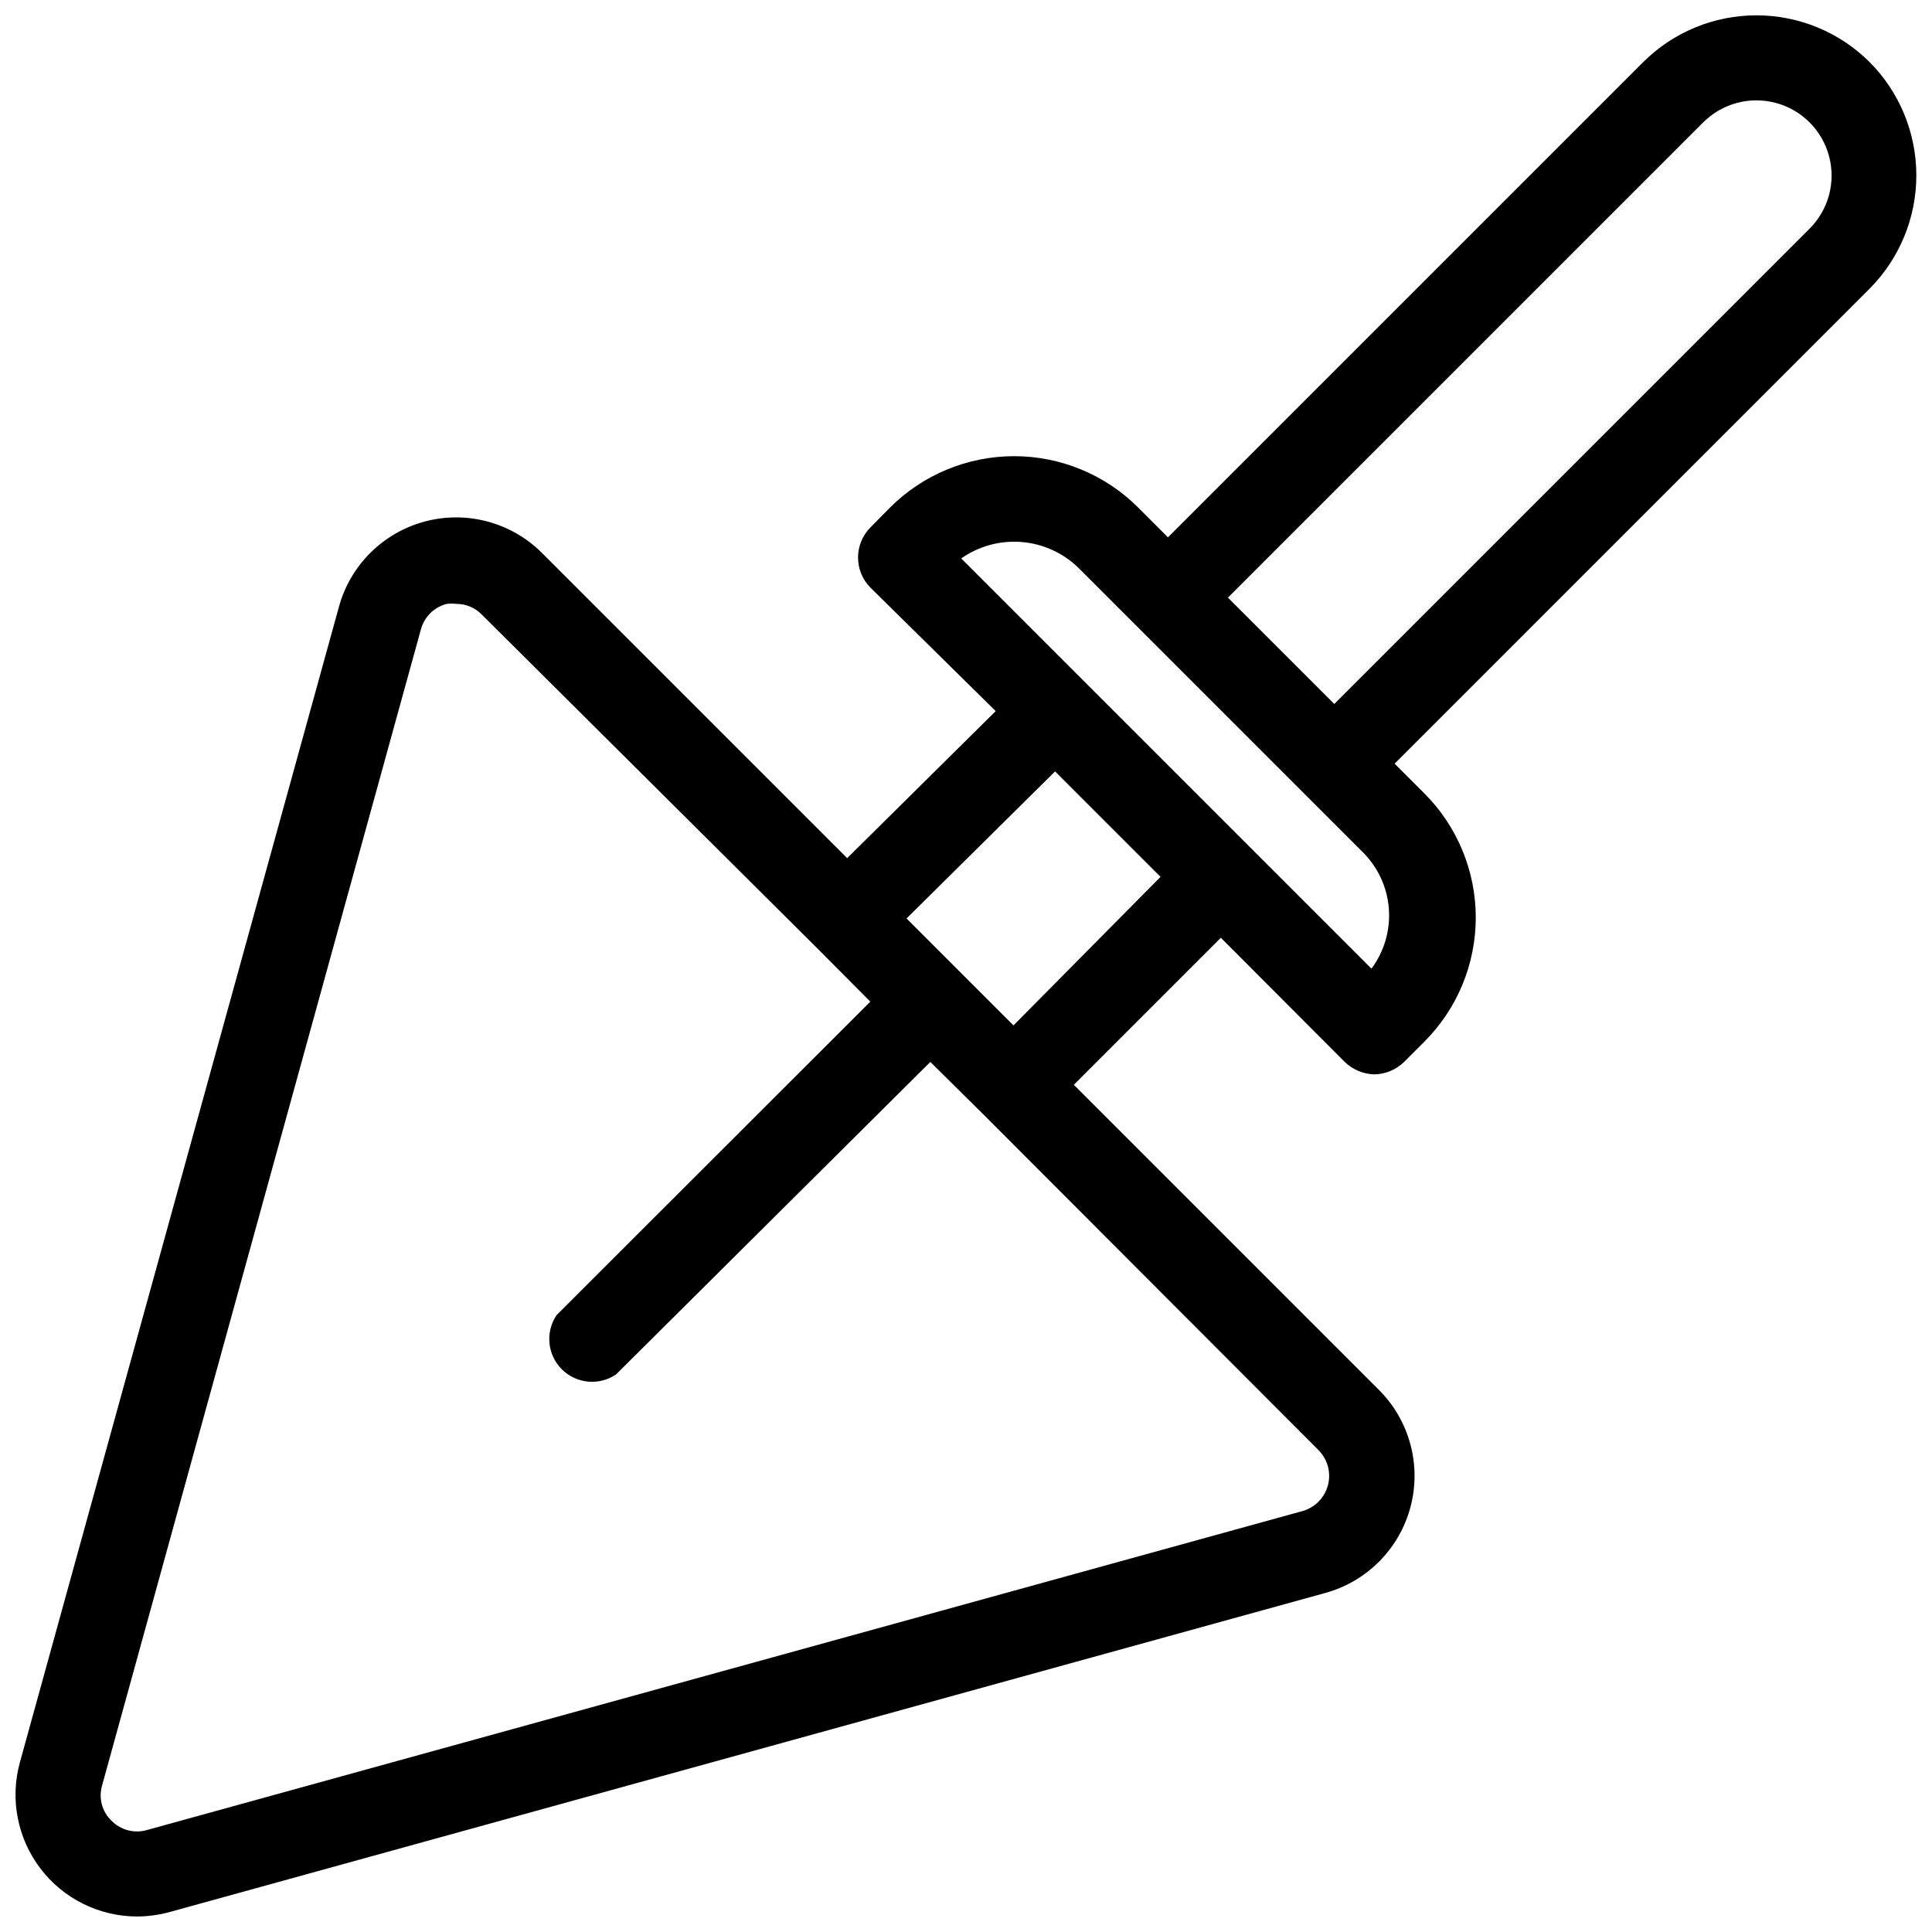 <?xml version="1.0" encoding="UTF-8"?>
<!-- Uploaded to: SVG Repo, www.svgrepo.com, Generator: SVG Repo Mixer Tools -->
<svg width="800px" height="800px" version="1.1" viewBox="144 144 512 512" xmlns="http://www.w3.org/2000/svg">
 <defs>
  <clipPath id="a">
   <path d="m148.09 148.09h503.81v503.81h-503.81z"/>
  </clipPath>
 </defs>
 <g clip-path="url(#a)">
  <path d="m639.46 160.45c-7.965-7.934-18.75-12.387-29.992-12.387-11.242 0-22.027 4.453-29.992 12.387l-125.95 125.95-7.871-7.871v-0.004c-8.727-8.727-20.562-13.633-32.906-13.633-12.34 0-24.18 4.906-32.902 13.633l-5.273 5.352-0.004 0.004c-4.238 4.391-4.238 11.352 0 15.742l33.301 32.828-39.359 38.965-80.848-80.844c-8.109-8.125-19.93-11.32-31.023-8.383-11.098 2.938-19.793 11.559-22.82 22.629l-84.547 306.22c-2.668 9.684-0.68 20.059 5.383 28.066 6.066 8.008 15.512 12.734 25.555 12.789 2.953-0.004 5.891-0.402 8.738-1.18l306.22-84.547c11.07-3.027 19.691-11.723 22.629-22.816 2.938-11.098-0.258-22.918-8.383-31.027l-80.844-80.844 38.965-38.965 32.828 32.906v-0.004c2.113 2.051 4.926 3.231 7.871 3.305 2.949-0.059 5.766-1.238 7.871-3.305l5.356-5.356c8.73-8.723 13.633-20.559 13.633-32.902s-4.902-24.18-13.633-32.906l-7.871-7.871 125.95-125.95h-0.004c7.902-7.988 12.328-18.773 12.312-30.008-0.012-11.234-4.469-22.012-12.391-29.977zm-146.03 367.86c2.418 2.438 3.363 5.969 2.488 9.285-0.871 3.316-3.438 5.922-6.738 6.852l-306.3 84.547c-3.348 0.949-6.945-0.02-9.367-2.519-2.504-2.418-3.445-6.035-2.441-9.367l84.469-306.3c0.891-3.328 3.508-5.918 6.848-6.769 0.863-0.109 1.734-0.109 2.598 0 2.523-0.004 4.938 1.02 6.691 2.832l88.953 88.484 14.012 14.09-83.125 83.051c-3.055 4.5-2.481 10.531 1.363 14.375 3.848 3.848 9.879 4.418 14.379 1.367l83.285-82.812 14.094 13.934zm-80.844-112.57-28.34-28.34 39.359-38.965 27.945 27.945zm95.566-14.328-109.42-109.42v0.004c4.648-3.266 10.285-4.809 15.949-4.363 5.66 0.445 10.988 2.852 15.066 6.801l75.258 75.258c4.094 3.996 6.602 9.344 7.051 15.051 0.445 5.703-1.191 11.375-4.609 15.965zm115.4-196.8-125.95 125.95-28.184-28.184 125.95-125.95 0.004 0.004c5.035-5.035 12.371-7 19.246-5.156 6.879 1.84 12.25 7.211 14.094 14.09 1.84 6.875-0.125 14.215-5.16 19.246z"/>
 </g>
</svg>